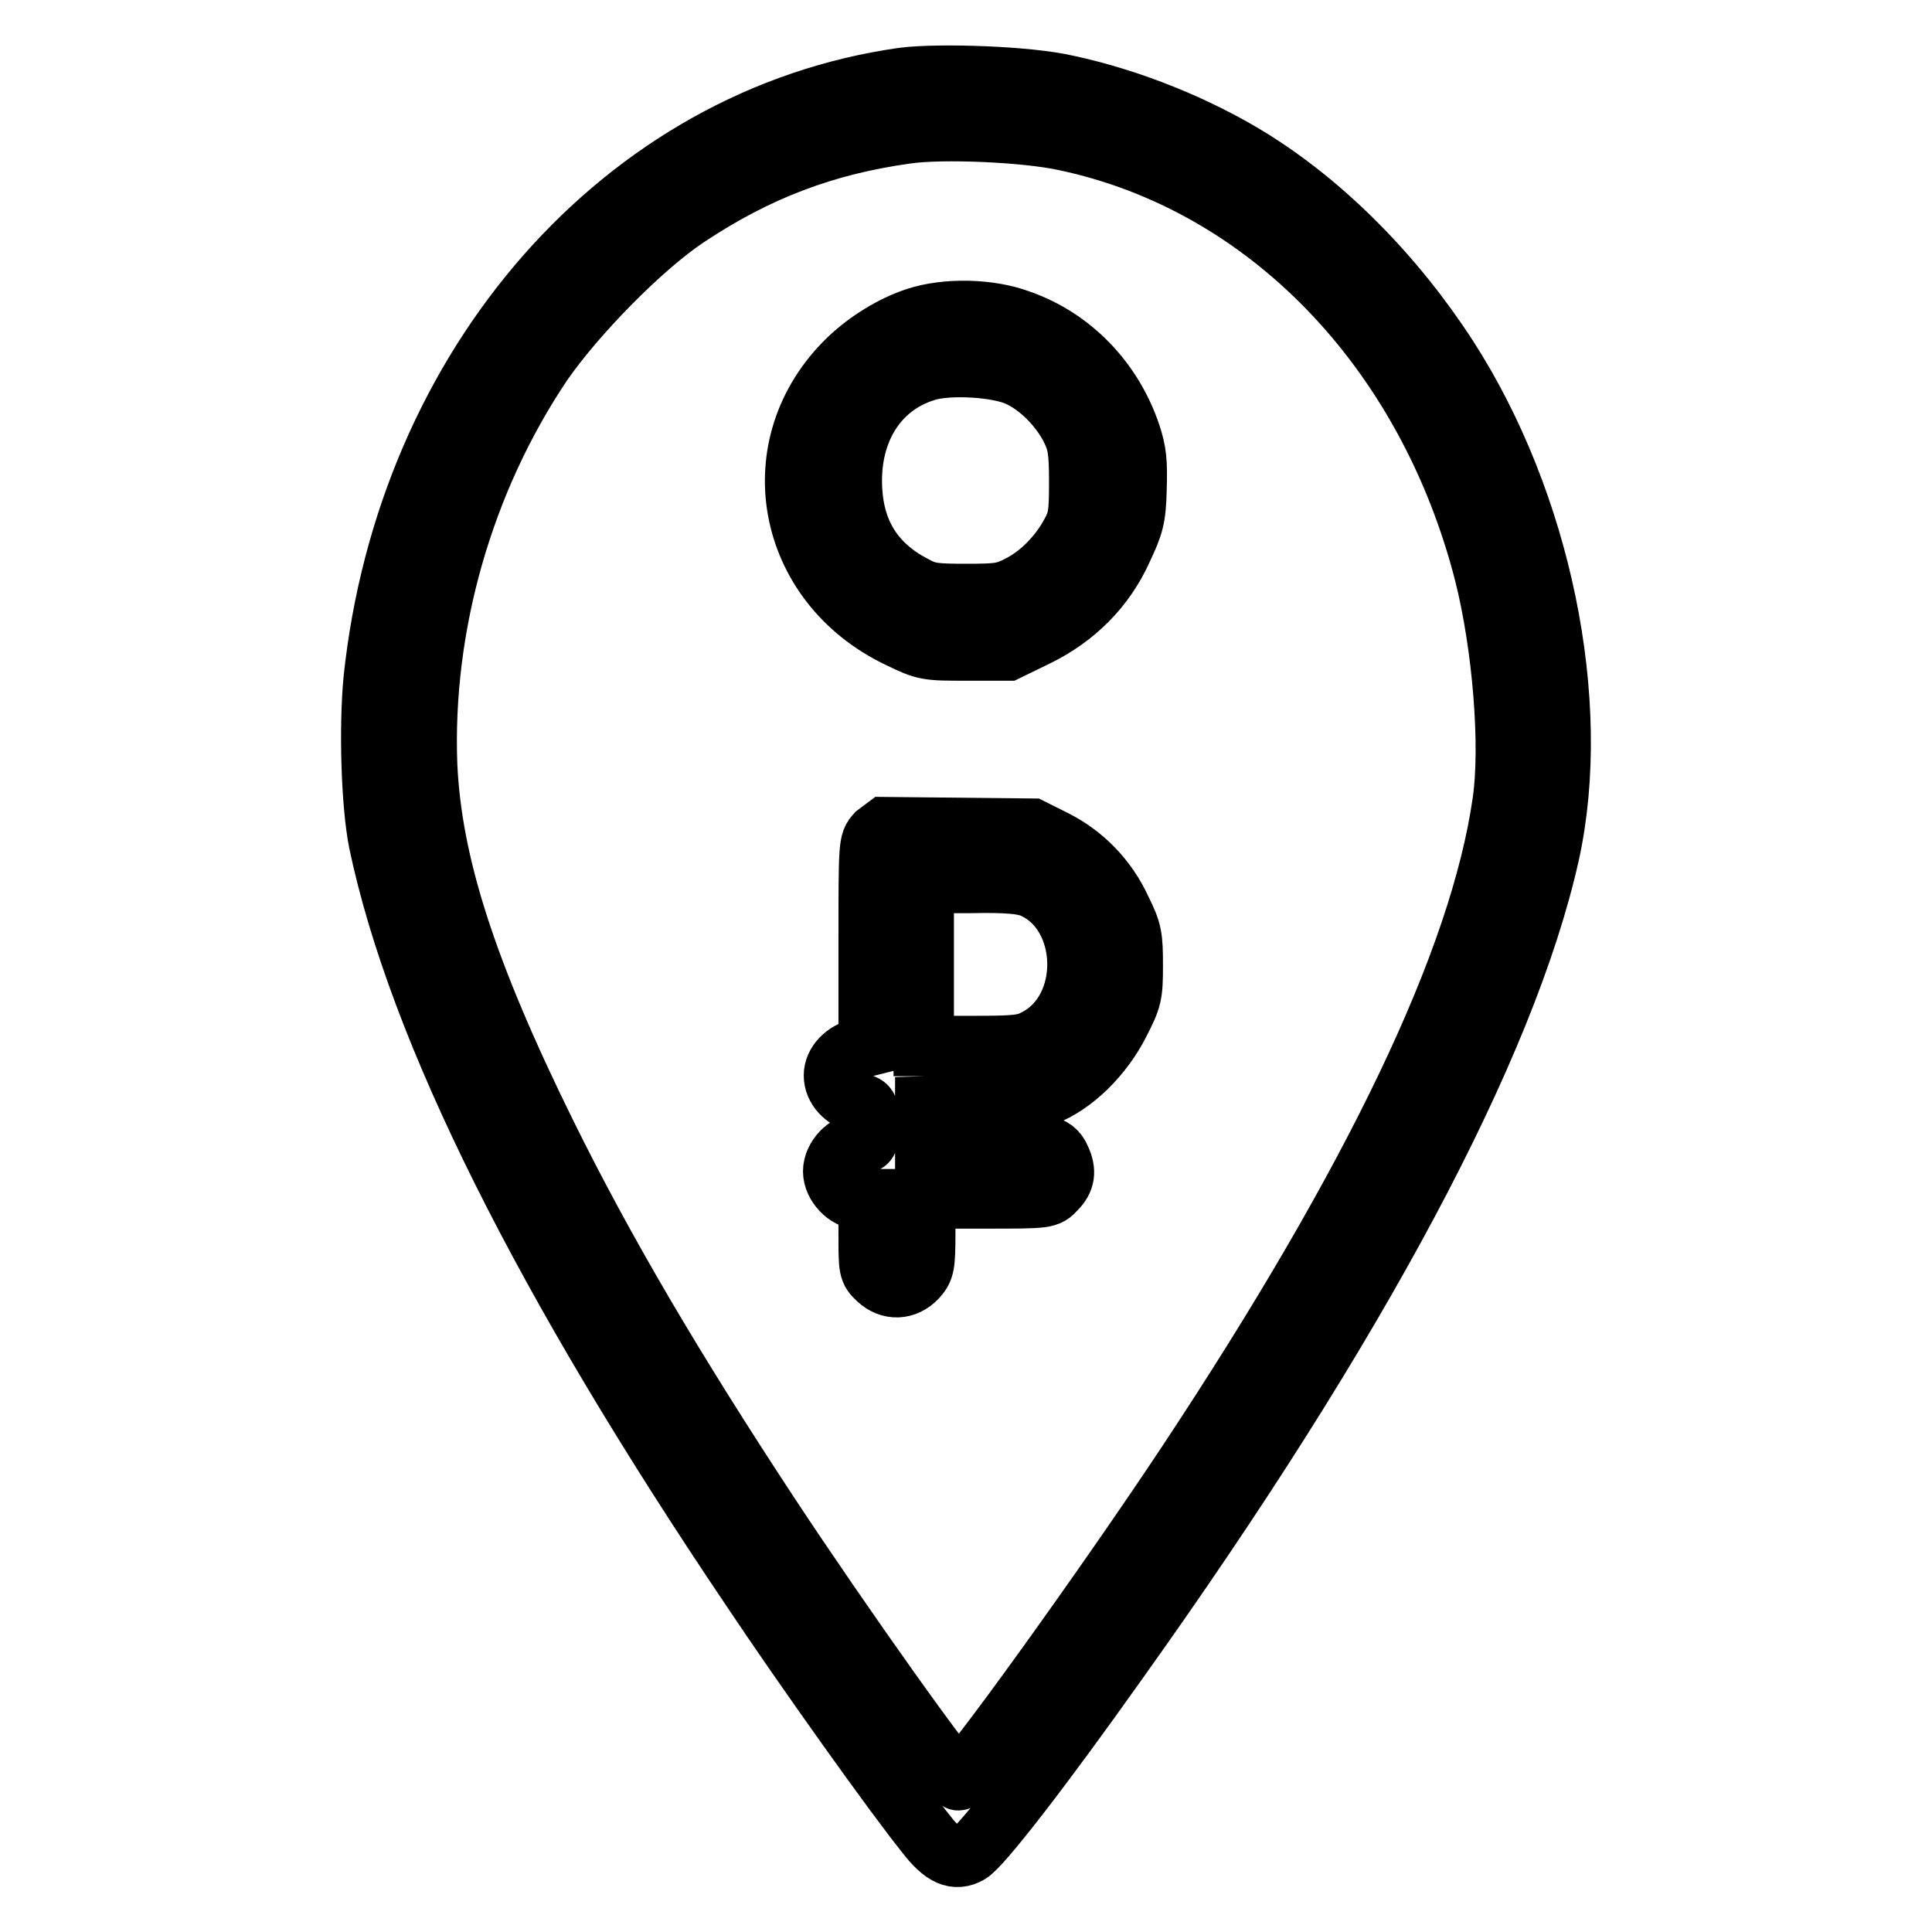 <?xml version="1.0" encoding="utf-8"?>
<!-- Svg Vector Icons : http://www.onlinewebfonts.com/icon -->
<!DOCTYPE svg PUBLIC "-//W3C//DTD SVG 1.1//EN" "http://www.w3.org/Graphics/SVG/1.1/DTD/svg11.dtd">
<svg version="1.1" xmlns="http://www.w3.org/2000/svg" xmlns:xlink="http://www.w3.org/1999/xlink" x="0px" y="0px" viewBox="0 0 256 256" enable-background="new 0 0 256 256" xml:space="preserve">
<g><g><g><path stroke-width="8" fill-opacity="0" stroke="#000000"  d="M119.7,10.3c-37,5.2-65.8,37.9-70.2,79.8c-0.6,6.4-0.3,16.5,0.7,21.5c5.2,24.8,21.8,58.1,49.4,99c6.8,10.2,18.9,27.2,23.1,32.4c2.3,3,3.9,3.6,5.7,2.6c1.6-0.9,9.6-11.2,19.8-25.6c31.7-44.4,51.4-81.3,57.1-106.9c4.4-20.1-1.1-46.6-13.5-65.8c-7-10.8-16.2-20.1-26-26.2c-7.1-4.4-16-8-24.4-9.8C136.3,10.1,124.5,9.7,119.7,10.3z M141,18.6c26.8,5.6,48.1,27.7,55.7,57.4c2.4,9.5,3.5,22.8,2.4,30.3c-3,20.9-16.9,50-41.8,87.6c-10.8,16.3-29.3,42-30.3,42c-0.8,0-15.5-20.7-25-35.1c-12.7-19.3-21.9-34.9-29.6-50.5c-10.7-21.7-15.2-35.9-15.8-48.9c-0.7-18.5,4.8-37.7,15.2-53.2C76.2,41.8,85,32.8,91,28.8c9.3-6.2,18.3-9.6,29.1-11.1C124.9,17,135.9,17.5,141,18.6z"/><path stroke-width="8" fill-opacity="0" stroke="#000000"  d="M121.4,42.1c-3.1,1-6.5,3.1-9,5.5c-11.7,11.3-8.4,29.7,6.7,36.9c3.5,1.7,3.7,1.7,9,1.7h5.4l3.9-1.9c5.1-2.5,9-6.4,11.3-11.5c1.5-3.2,1.8-4.1,1.9-8c0.1-3.6,0-4.9-0.8-7.3c-2.4-7.1-7.8-12.7-14.7-15.1C131.1,40.9,125.3,40.8,121.4,42.1z M135,49.9c2.8,1.3,5.5,4.1,6.9,6.9c0.9,1.8,1.1,2.9,1.1,7c0,4.2-0.1,5.1-1.1,6.9c-1.5,2.8-4,5.4-6.7,6.8c-2.1,1.1-2.8,1.2-7.2,1.2c-4.2,0-5.1-0.1-6.9-1.1c-5.2-2.7-7.9-6.9-8.2-12.8c-0.4-7.6,3.3-13.6,9.7-15.6C125.6,48.2,132.3,48.6,135,49.9z"/><path stroke-width="8" fill-opacity="0" stroke="#000000"  d="M116.1,110.5c-1,1.1-1,1.3-1,14.6v13.5l-1.2,0.3c-2,0.5-3.4,2-3.4,3.6c0,1.7,1.4,3.2,3.4,3.7c1.2,0.3,1.2,0.5,1.2,2.8c0,2.4,0,2.5-1.2,2.5c-1.7,0-3.5,1.9-3.5,3.7s1.8,3.7,3.5,3.7h1.2v4.7c0,4.5,0,4.8,1.2,5.9c1.6,1.5,3.7,1.4,5.2-0.2c1-1.1,1.1-1.7,1.1-5.9v-4.6h8.1c8,0,8.1,0,9.2-1.2c1.2-1.2,1.4-2.4,0.6-4.1c-0.8-1.9-2.3-2.2-10.3-2.2h-7.6V149v-2.4l6.6-0.2c5.3-0.2,7.1-0.4,9.2-1.2c3.9-1.5,7.7-5.3,9.9-9.6c1.7-3.3,1.8-3.8,1.8-7.7c0-3.7-0.1-4.5-1.5-7.3c-1.9-4.2-5.1-7.4-8.9-9.3l-3-1.5l-9.7-0.1l-9.7-0.1L116.1,110.5z M136.7,117.6c7.8,3.3,8.2,16.2,0.5,20.1c-1.5,0.8-2.7,0.9-8.3,0.9h-6.5v-10.8v-10.8h6.2C133.3,116.9,135.4,117.1,136.7,117.6z"/></g></g></g>
</svg>